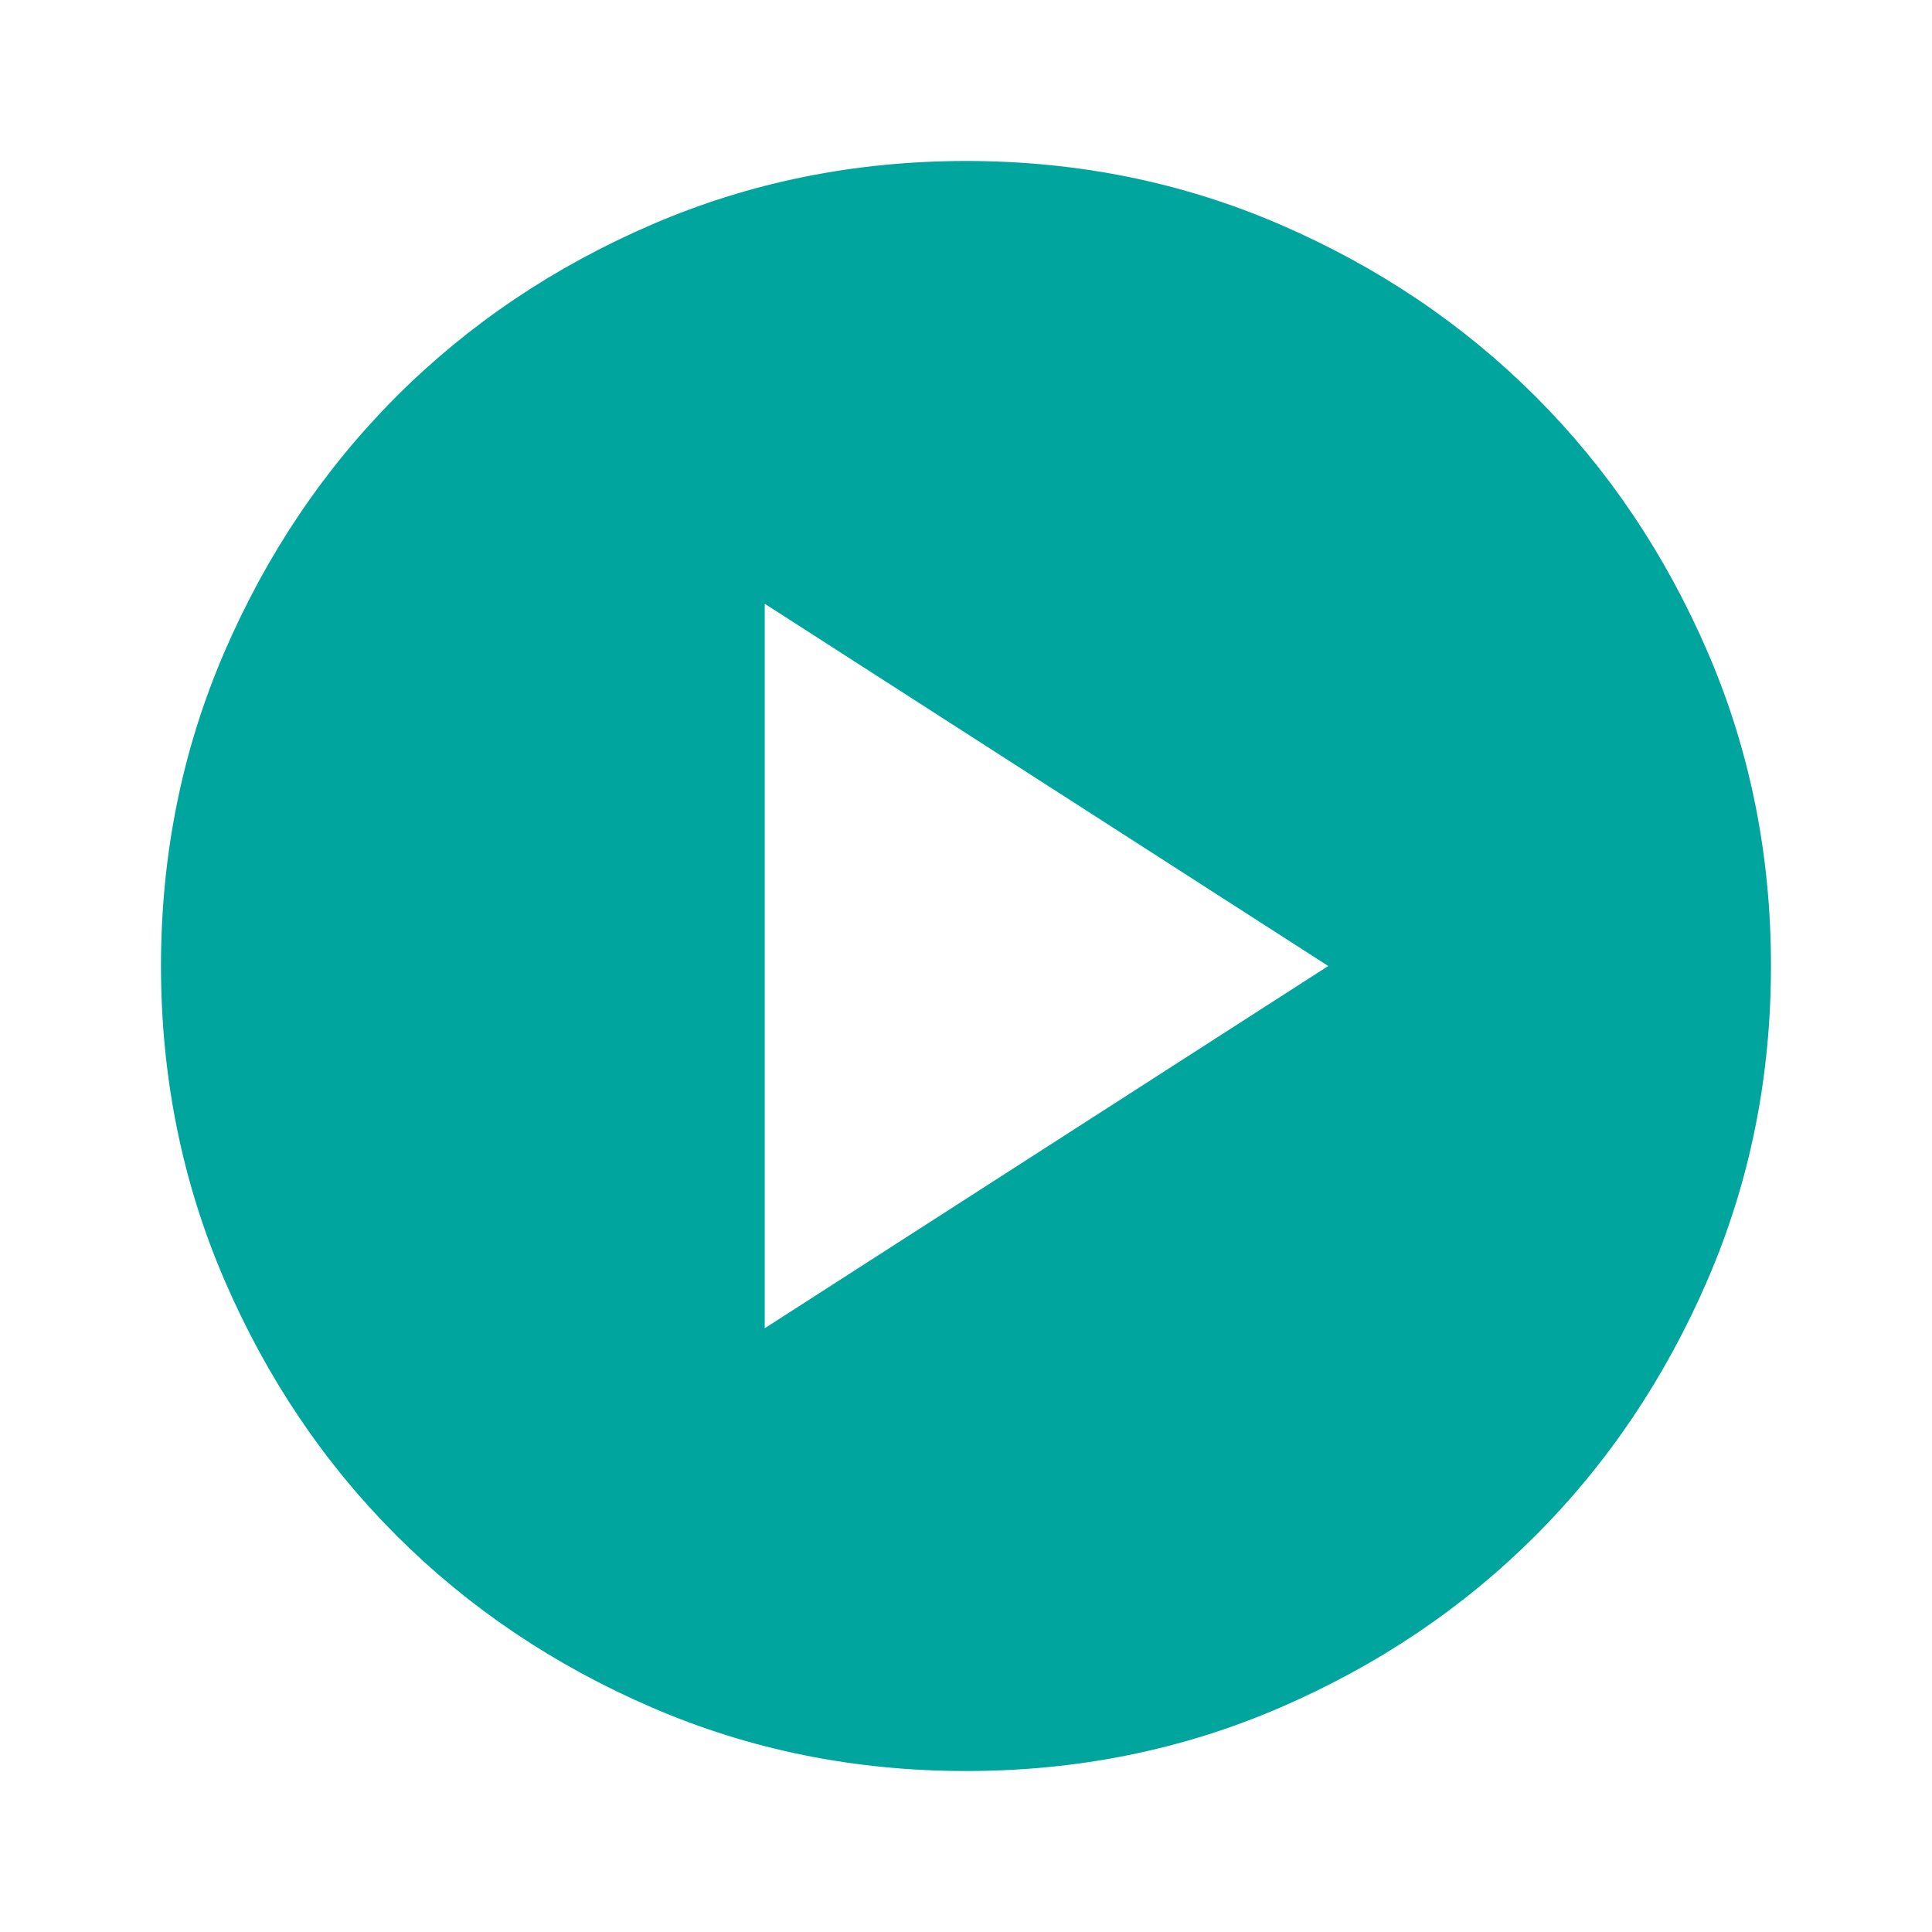 <svg width="40" height="40" viewBox="0 0 40 40" fill="none" xmlns="http://www.w3.org/2000/svg">
<path d="M15.833 27.5L27.5 20L15.833 12.5V27.5ZM20 36.667C17.694 36.667 15.527 36.229 13.5 35.353C11.472 34.478 9.708 33.291 8.208 31.792C6.708 30.292 5.521 28.528 4.646 26.5C3.772 24.472 3.334 22.306 3.333 20C3.333 17.695 3.771 15.528 4.646 13.5C5.522 11.472 6.709 9.708 8.208 8.208C9.708 6.708 11.472 5.521 13.5 4.647C15.527 3.772 17.694 3.334 20 3.333C22.305 3.333 24.472 3.771 26.5 4.647C28.527 5.522 30.291 6.709 31.791 8.208C33.291 9.708 34.479 11.472 35.355 13.5C36.23 15.528 36.667 17.695 36.666 20C36.666 22.306 36.229 24.472 35.353 26.5C34.477 28.528 33.29 30.292 31.791 31.792C30.291 33.292 28.527 34.48 26.5 35.355C24.472 36.231 22.305 36.668 20 36.667Z" fill="#00a69d"/>
</svg>
